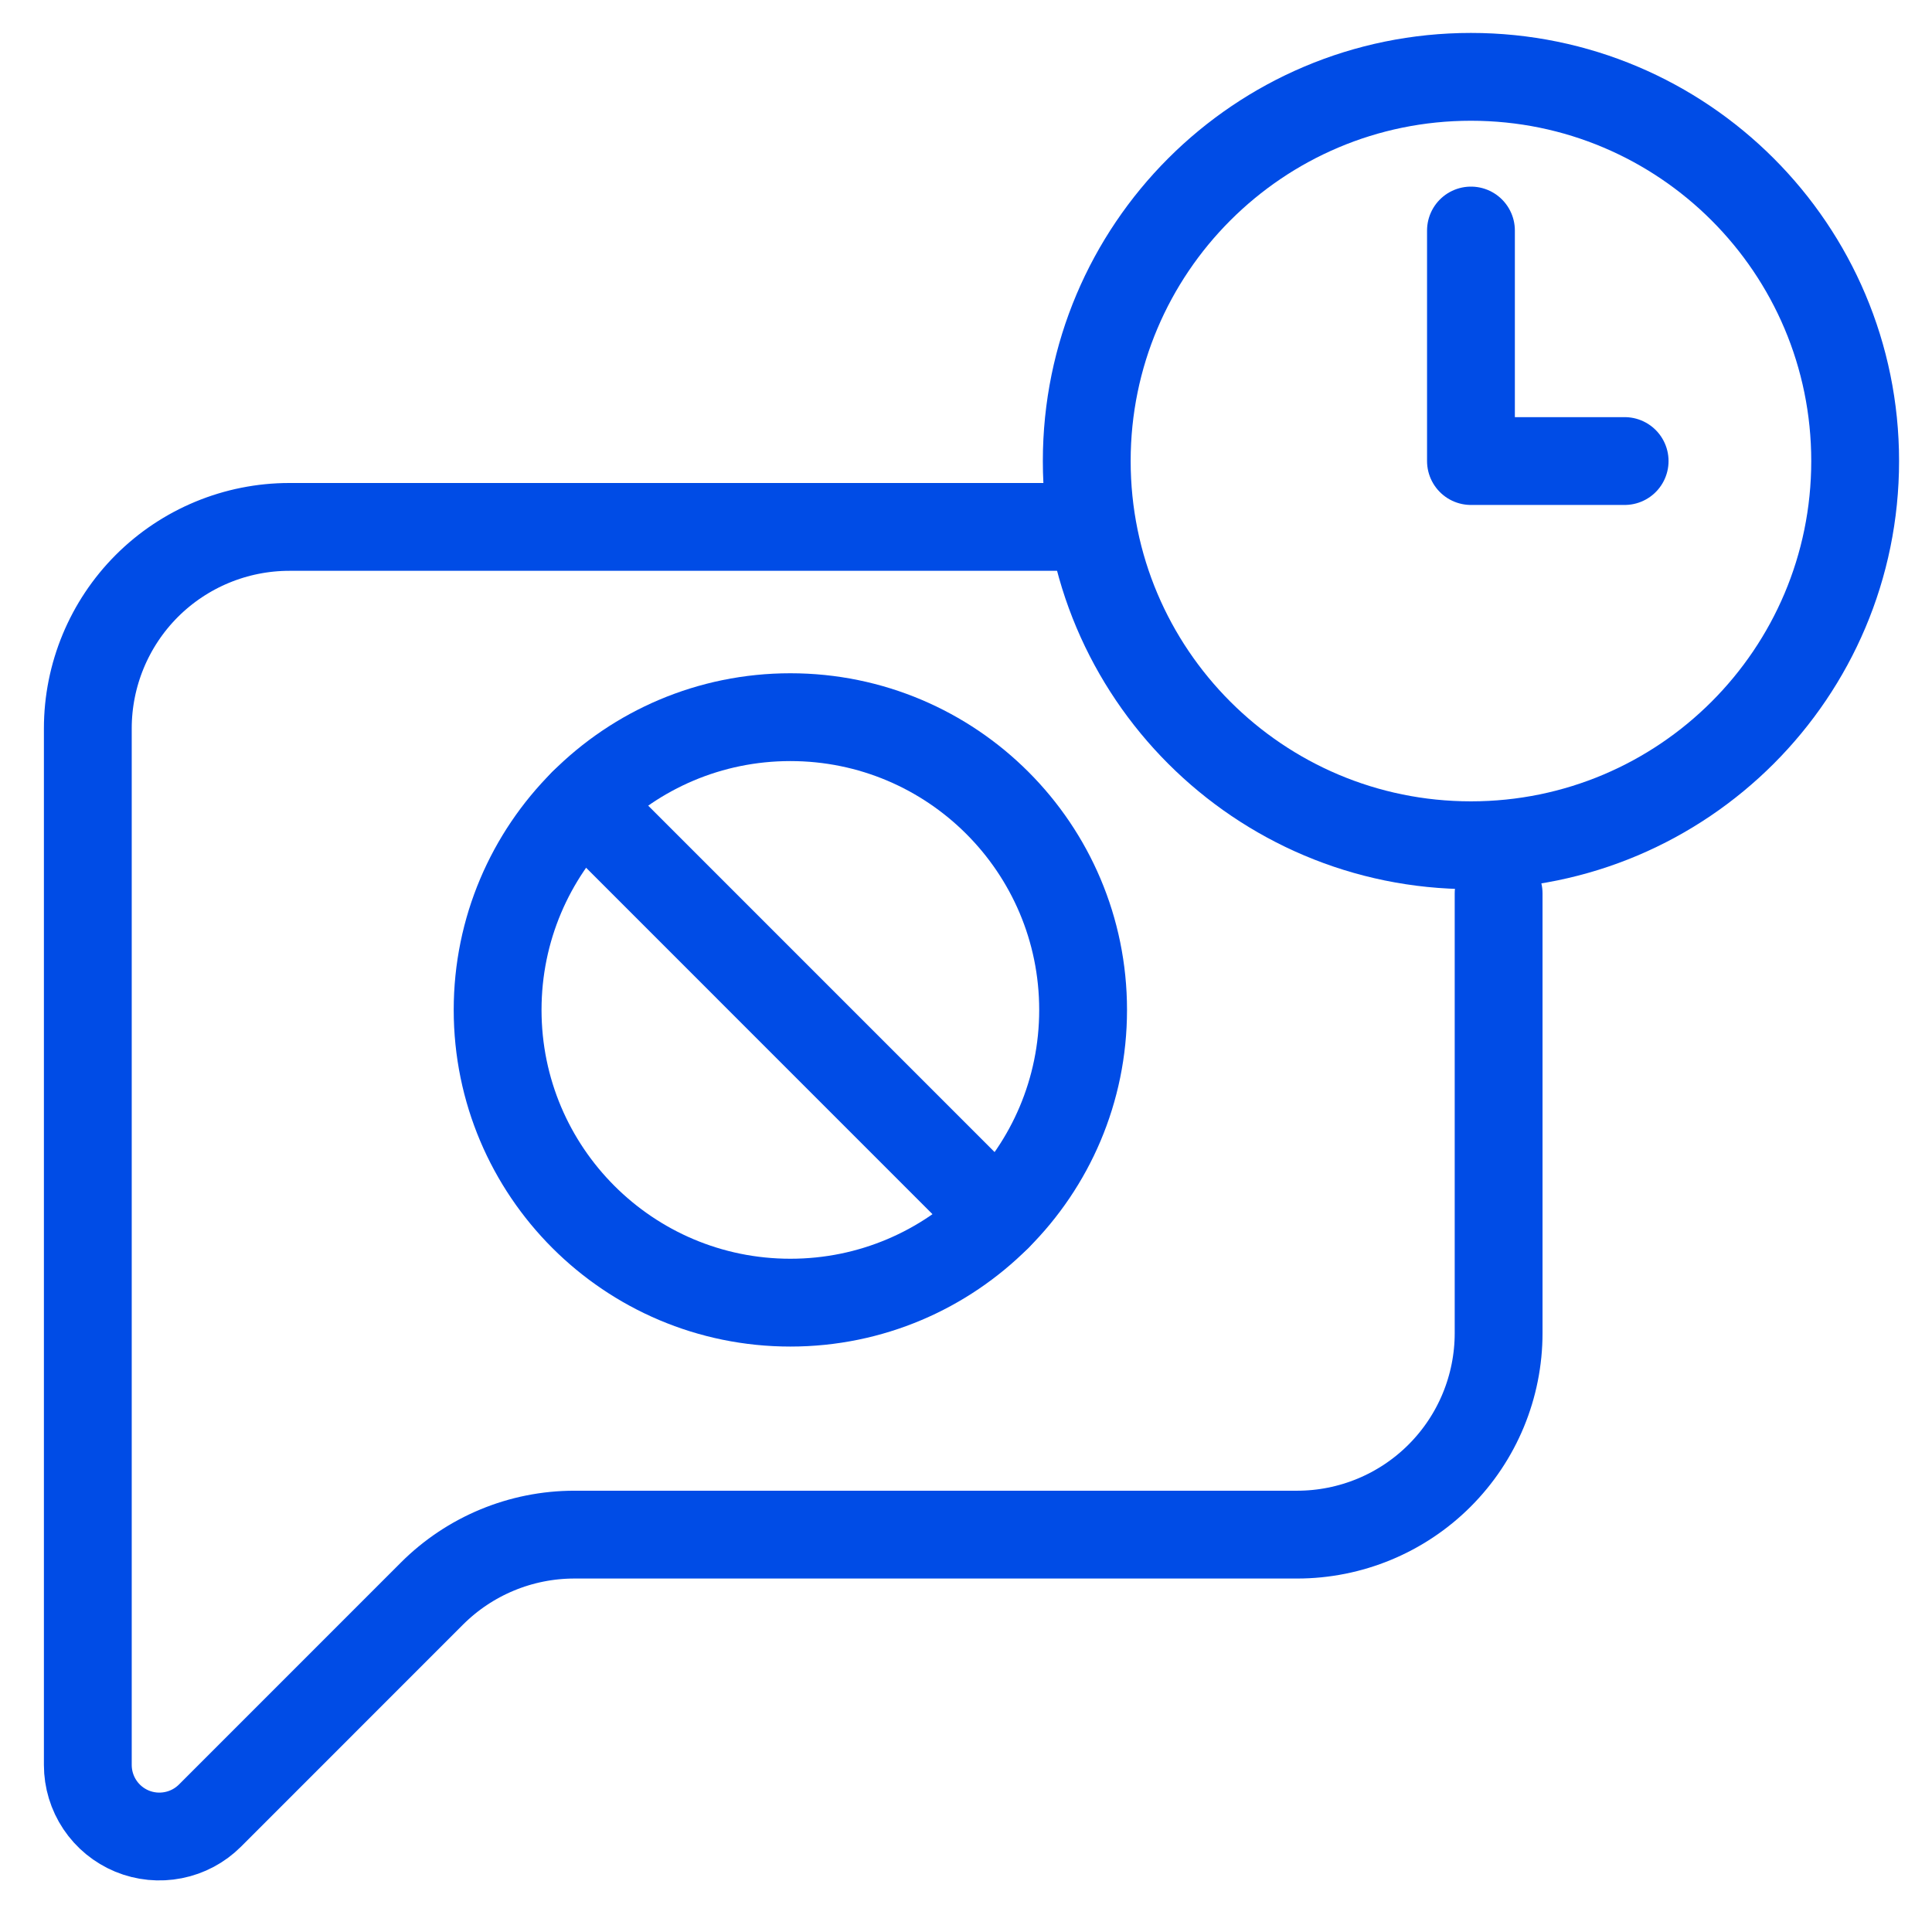 <svg width="44" height="44" viewBox="0 0 44 44" fill="none" xmlns="http://www.w3.org/2000/svg">
<path d="M24.5 12H6.59C5.373 12 4.205 12.484 3.344 13.344C2.484 14.205 2 15.373 2 16.59V40.197C2 40.519 2.096 40.834 2.275 41.102C2.454 41.37 2.708 41.578 3.006 41.702C3.304 41.825 3.631 41.857 3.947 41.794C4.263 41.732 4.554 41.577 4.782 41.349L9.835 36.295C10.696 35.434 11.863 34.95 13.08 34.95H29.54C30.758 34.95 31.925 34.467 32.786 33.606C33.647 32.745 34.13 31.578 34.13 30.36V20.346" stroke="#004CE6" stroke-width="2" stroke-linecap="round" stroke-linejoin="round"/>
<path d="M33.5 5.25V10.5H37" stroke="#004CE6" stroke-width="2" stroke-linecap="round" stroke-linejoin="round"/>
<path d="M33.5 19.25C38.333 19.25 42.25 15.332 42.25 10.5C42.25 5.668 38.333 1.75 33.5 1.75C28.668 1.75 24.75 5.668 24.75 10.5C24.75 15.332 28.668 19.25 33.5 19.25Z" stroke="#004CE6" stroke-width="2" stroke-linecap="round" stroke-linejoin="round"/>
<path d="M13.286 18.286L22.713 27.714" stroke="#004CE6" stroke-width="2" stroke-linecap="round" stroke-linejoin="round"/>
<path d="M18 29.667C21.682 29.667 24.667 26.682 24.667 23C24.667 19.318 21.682 16.333 18 16.333C14.318 16.333 11.333 19.318 11.333 23C11.333 26.682 14.318 29.667 18 29.667Z" stroke="#004CE6" stroke-width="2" stroke-linecap="round" stroke-linejoin="round"/>
</svg>
